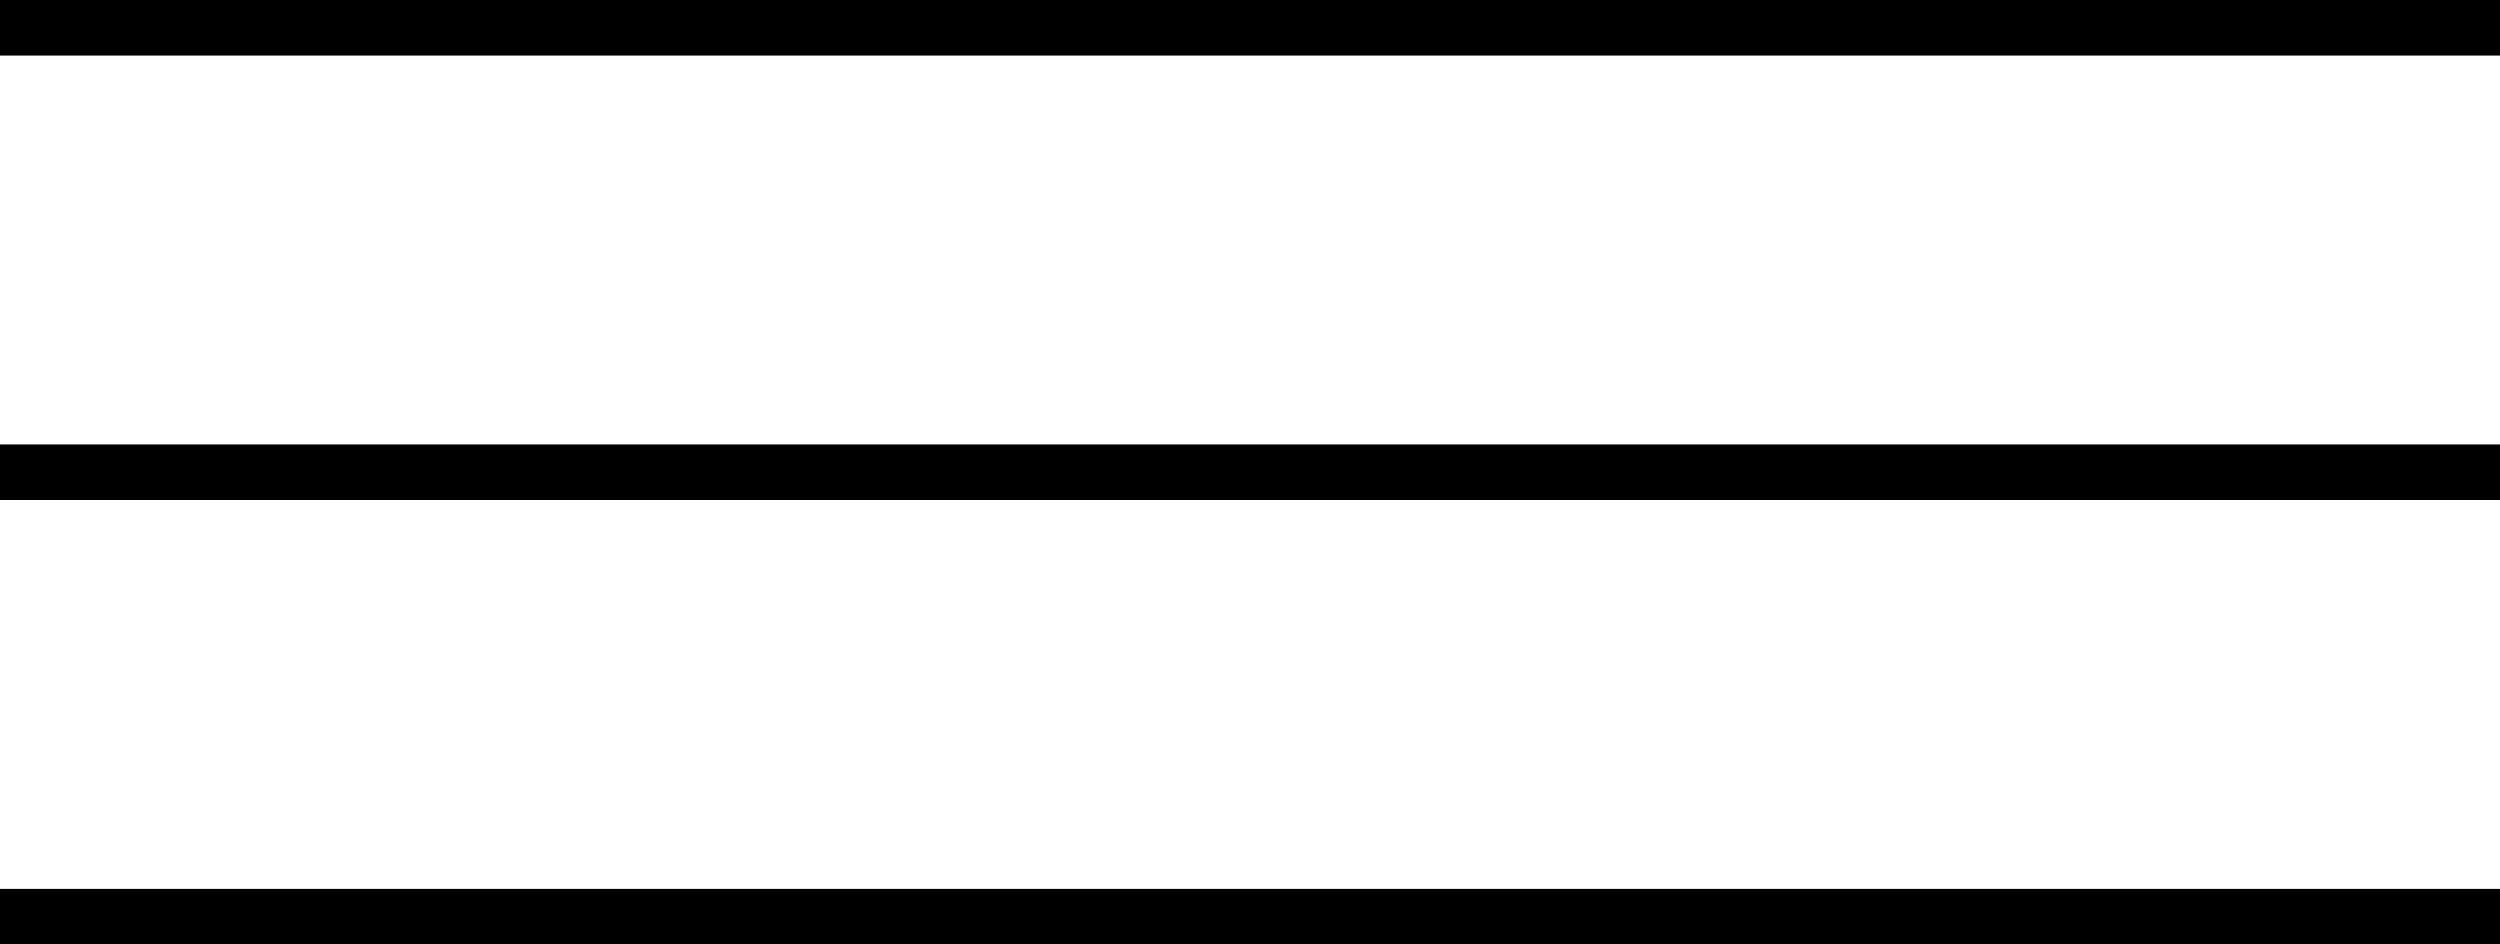 <?xml version="1.0" encoding="UTF-8"?> <svg xmlns="http://www.w3.org/2000/svg" width="45" height="17" viewBox="0 0 45 17" fill="none"> <line y1="0.5" x2="45" y2="0.5" stroke="black"></line> <line y1="8.5" x2="45" y2="8.5" stroke="black"></line> <line y1="16.5" x2="45" y2="16.5" stroke="black"></line> </svg> 